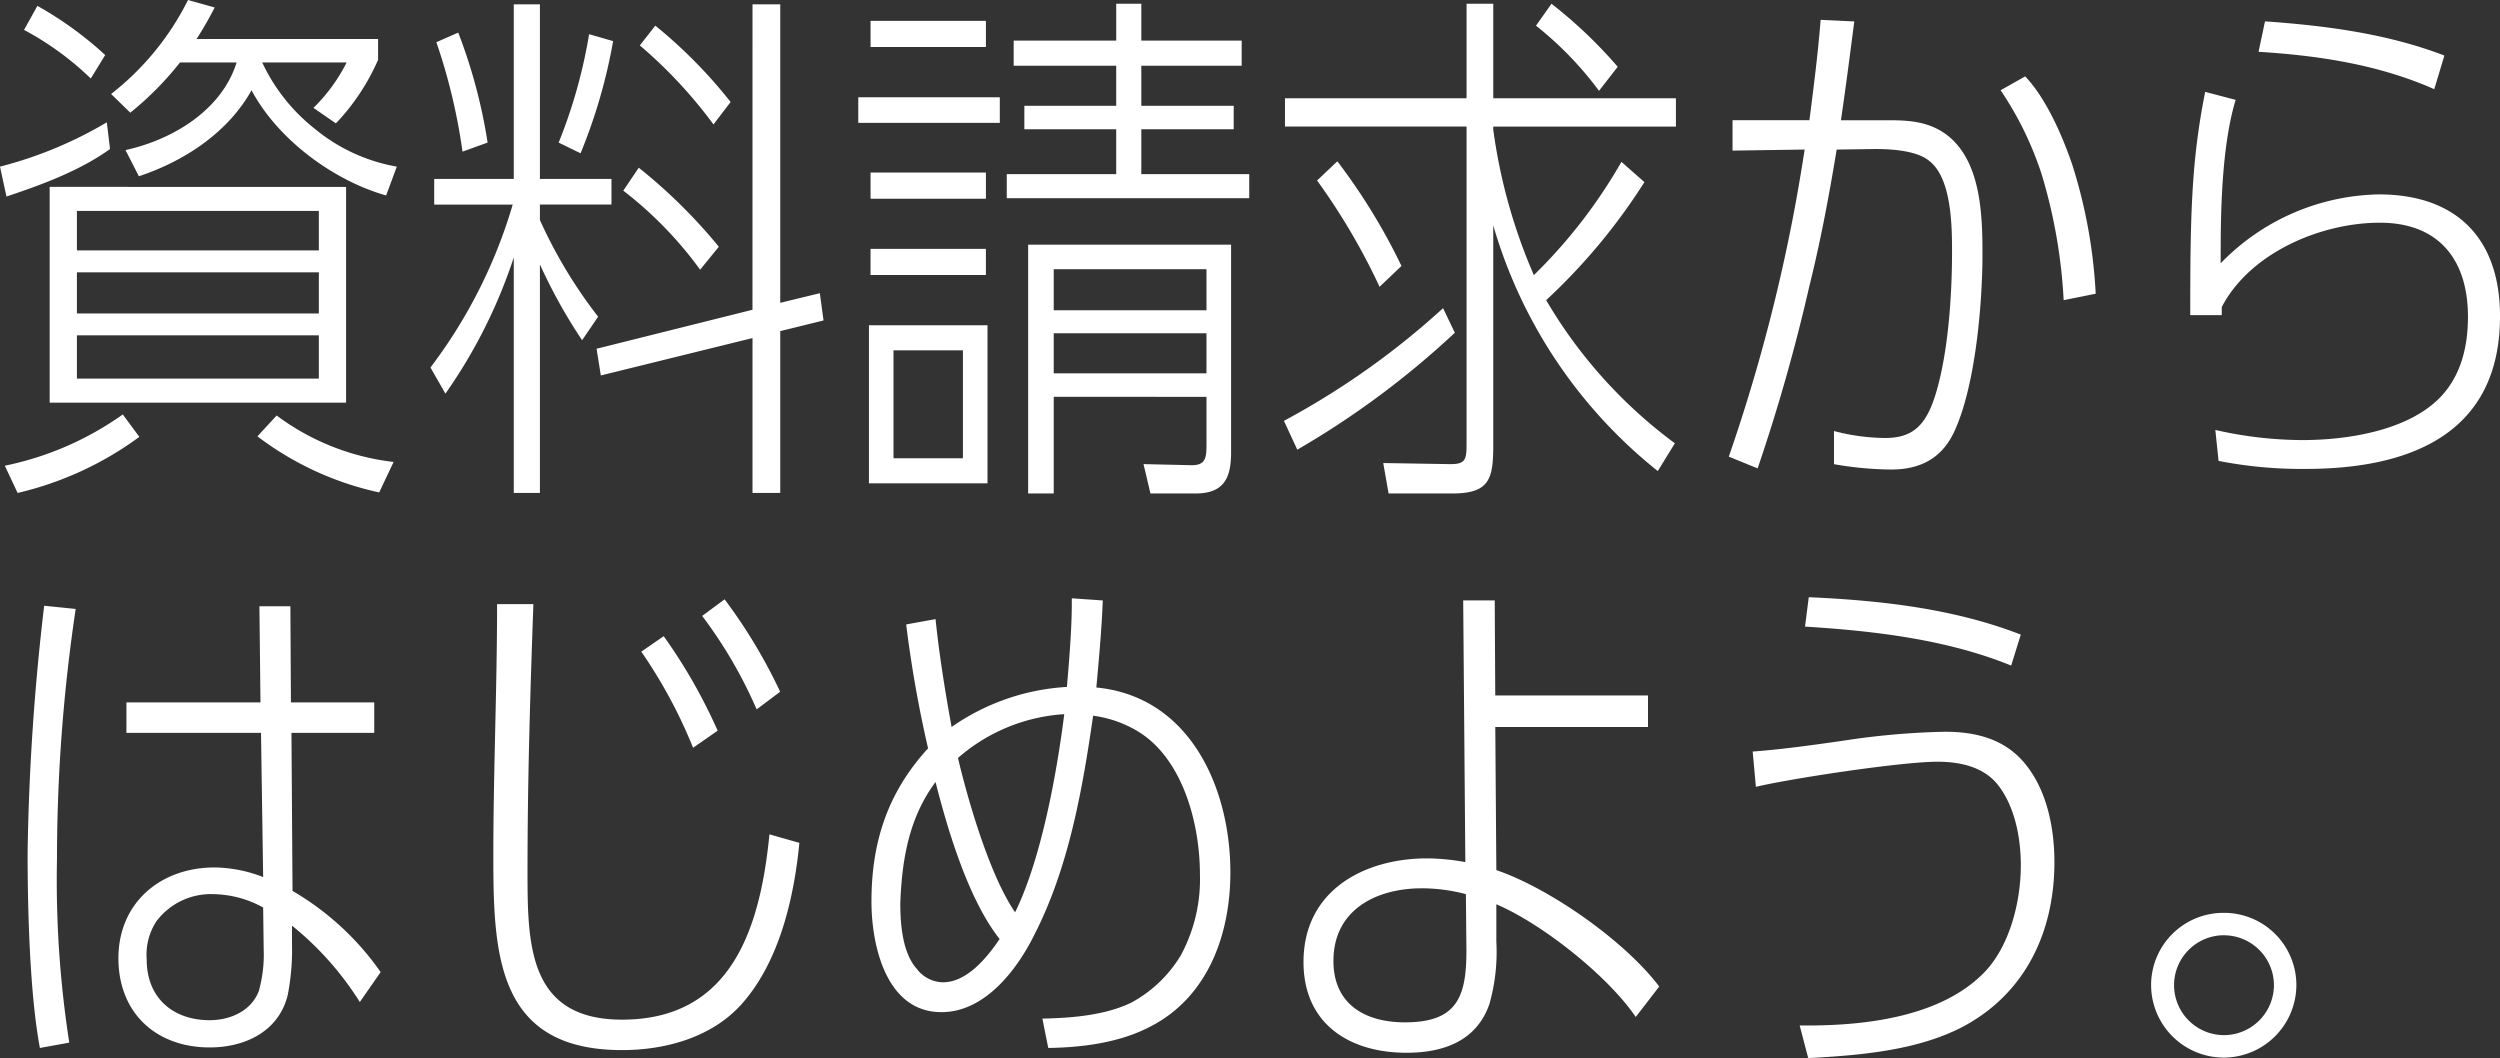 <svg xmlns="http://www.w3.org/2000/svg" width="271.498" height="114.91" viewBox="0 0 271.498 114.91">
  <rect x="0" y="0" width="271.498" height="114.91" fill="#333333" stroke="none"/>
  <g id="グループ_541" data-name="グループ 541" transform="translate(-7066.566 5004.068)">
    <path id="パス_1325" data-name="パス 1325" d="M288.318-45.936l-3.422-.348a257.711,257.711,0,0,0-1.8,26.854c0,6.09.232,15.312,1.334,21.17l3.19-.58a114.993,114.993,0,0,1-1.334-19.952A184.114,184.114,0,0,1,288.318-45.936Zm20.068,10.15H293.828v3.306h14.616l.232,15.66a15,15,0,0,0-5.278-1.044c-5.858,0-10.44,3.828-10.44,9.86,0,5.916,4.06,9.686,9.918,9.686,3.77,0,7.482-1.682,8.468-5.684a25.493,25.493,0,0,0,.464-5.568v-1.972a33.5,33.5,0,0,1,7.366,8.294L321.436-6.5a30.24,30.24,0,0,0-9.57-8.816L311.75-32.48h8.99v-3.306h-9.048l-.058-10.44H308.27Zm.29,22.272.058,4.524a14.665,14.665,0,0,1-.522,4.524c-.812,2.2-3.132,3.19-5.336,3.19-4.06,0-6.844-2.494-6.844-6.554a6.636,6.636,0,0,1,1.044-4.176,7.4,7.4,0,0,1,6.206-2.958A11.531,11.531,0,0,1,308.676-13.514ZM358.788-46.98l-2.436,1.8a49.372,49.372,0,0,1,5.916,10.15l2.552-1.914A56.858,56.858,0,0,0,358.788-46.98Zm-20.764.522H334.08c0,9.106-.406,18.212-.406,27.318,0,10.672.348,21.112,13.978,21.112,4.64,0,9.628-1.334,12.876-4.872,4.176-4.582,5.8-11.6,6.38-17.632l-3.248-.928c-.986,9.976-4,20.126-16.008,20.126-10.266,0-10.266-8.294-10.266-16.24C337.386-27.2,337.676-36.83,338.024-46.458Zm14.152,3.48L349.74-41.3a53.445,53.445,0,0,1,5.626,10.44l2.668-1.856A57.95,57.95,0,0,0,352.176-42.978Zm43.79,5.51a24.311,24.311,0,0,0-12.528,4.35c-.7-3.886-1.334-7.772-1.74-11.716l-3.19.58A130.536,130.536,0,0,0,380.886-30.8c-4.408,4.814-6.148,10.208-6.148,16.646,0,4.7,1.566,12.006,7.6,12.006,4.64,0,8.12-4.466,10.034-8.294,3.77-7.308,5.278-15.834,6.438-23.9a12.558,12.558,0,0,1,4.93,1.74c4.872,3.016,6.67,10.092,6.67,15.486a17.358,17.358,0,0,1-2.088,8.816,14.079,14.079,0,0,1-5.336,5.1C400.142-1.8,396.43-1.508,393.3-1.45l.638,3.19c3.77-.058,7.83-.58,11.194-2.378,6.206-3.248,8.584-10.034,8.584-16.7,0-9.106-4.35-19.082-14.558-20.068.29-3.132.58-6.322.7-9.454l-3.364-.232v.7C396.488-43.674,396.2-40.252,395.966-37.468Zm-.29,2.958c-.812,6.438-2.494,15.718-5.336,21.518-2.726-3.944-5.1-12.064-6.206-16.762A19.357,19.357,0,0,1,395.676-34.51ZM377.87-13.978c.174-4.7.928-9.28,3.828-13.166,1.334,5.278,3.6,12.818,6.96,17.052-1.334,1.972-3.538,4.7-6.148,4.7a3.627,3.627,0,0,1-2.842-1.45C378.1-8.584,377.87-11.716,377.87-13.978Zm64.728.116c4.93,2.088,12.122,7.772,15.138,12.238l2.552-3.306C456.576-9.86,448.4-15.6,442.6-17.574l-.116-15.544H459.07V-36.54H442.482l-.058-10.324H439l.232,28.42a24.17,24.17,0,0,0-4.118-.406c-6.96,0-13.456,3.538-13.456,11.252,0,6.728,4.988,9.86,11.194,9.86,4,0,7.6-1.276,8.99-5.278A20.7,20.7,0,0,0,442.6-9.8Zm-3.306-1.1.058,6.148c0,5.046-1.044,7.772-6.67,7.772-4.35,0-7.772-1.972-7.772-6.67,0-5.51,4.582-7.888,9.628-7.888A18.793,18.793,0,0,1,439.292-14.964Zm37.236-32.248-.406,3.19c7.482.464,15.428,1.392,22.388,4.234l1.044-3.364C492.246-45.994,484.3-46.864,476.528-47.212Zm-6.09,16.762.348,3.828c3.944-.928,15.834-2.726,19.72-2.726,2.378,0,4.93.522,6.5,2.436,1.914,2.378,2.552,5.858,2.552,8.816,0,3.886-1.16,8.642-3.886,11.542C491.028-1.682,482.85-.7,476.412-.7h-.87l.928,3.538c5.568-.29,11.948-.812,16.936-3.48,6.728-3.654,9.8-10.324,9.8-17.806,0-3.828-.87-8.12-3.48-11.02-2.2-2.436-5.22-3.132-8.41-3.132a82.636,82.636,0,0,0-11.136.986C477.282-31.2,473.628-30.682,470.438-30.45Zm51.156,17.516a7.847,7.847,0,0,0-7.888,7.83,7.9,7.9,0,0,0,7.888,7.888A7.9,7.9,0,0,0,529.482-5.1,7.847,7.847,0,0,0,521.594-12.934Zm0,2.436A5.434,5.434,0,0,1,527.046-5.1,5.446,5.446,0,0,1,521.594.348,5.434,5.434,0,0,1,516.2-5.1,5.421,5.421,0,0,1,521.594-10.5Z" transform="translate(6786.468 -4892)" fill="#fff"/>
    <path id="パス_1326" data-name="パス 1326" d="M28.884-39.266c2.842,5.336,8.874,9.8,14.616,11.426l1.16-3.132a19.172,19.172,0,0,1-8.99-4.176,19.861,19.861,0,0,1-5.626-7.134h9.164a18.55,18.55,0,0,1-3.6,4.93l2.436,1.682a23.883,23.883,0,0,0,4.582-6.9v-2.262H22.91c.754-1.16,1.334-2.2,1.972-3.422l-2.9-.812A29.728,29.728,0,0,1,13.63-38.86l2.088,2.03a34.256,34.256,0,0,0,5.394-5.452H27.26c-1.624,5.22-7.018,8.41-12.064,9.512l1.45,2.842C21.576-31.552,26.332-34.684,28.884-39.266ZM5.626-48.43l-1.45,2.61a32.23,32.23,0,0,1,7.25,5.278l1.566-2.552A39.089,39.089,0,0,0,5.626-48.43ZM1.566-30.972l.7,3.248C6.09-29,10.208-30.508,13.514-32.886l-.348-2.9A44.2,44.2,0,0,1,1.566-30.972Zm5.394,2.2V-5.336H39.15V-28.768Zm2.958,6.9v-4.292H36.192v4.292Zm0,2.378H36.192v4.466H9.918Zm0,6.844H36.192v4.7H9.918ZM16.7-1.624l-1.8-2.436A33.759,33.759,0,0,1,2.088,1.508L3.48,4.466A36.184,36.184,0,0,0,16.7-1.624ZM31.61-3.944,29.522-1.682a33.621,33.621,0,0,0,13.224,6.09L44.312,1.1A26.264,26.264,0,0,1,31.61-3.944ZM60.2-25.172v-1.682h7.772v-2.784H60.2V-48.6H57.362v18.966H48.72v2.784h8.526a54.717,54.717,0,0,1-8.932,17.69l1.624,2.842a56.168,56.168,0,0,0,7.424-14.79V4.466H60.2V-20.358a57.228,57.228,0,0,0,4.582,8.236l1.74-2.552A52.06,52.06,0,0,1,60.2-25.172Zm23.084,9.744L66.352-11.194l.464,2.9,16.472-4.06V4.466H86.3V-13.108l4.7-1.16L90.6-17.226,86.3-16.182V-48.6H83.288ZM72.732-46.284,71.05-44.138a50.929,50.929,0,0,1,8,8.584L80.91-37.99A52.689,52.689,0,0,0,72.732-46.284Zm-21.4.754-2.378,1.044A63.424,63.424,0,0,1,51.794-32.6l2.726-.986A57.738,57.738,0,0,0,51.33-45.53Zm16.82.928-2.61-.754a55.54,55.54,0,0,1-3.306,11.774l2.378,1.16A58.689,58.689,0,0,0,68.15-44.6Zm2.784,13.746-1.682,2.494A41.856,41.856,0,0,1,77.6-19.778l2.03-2.494A57.957,57.957,0,0,0,70.934-30.856Zm51.852-13.8H111.65v2.726h11.136v4.35H112.81v2.552h9.976v4.872H110.9v2.61h26.332v-2.61H125.512v-4.872h10.034v-2.552H125.512v-4.35h10.9V-44.66h-10.9v-4h-2.726Zm-26.68-2.146v2.842h12.528v-2.842Zm-1.334,8.294v2.784h15.37v-2.784Zm1.334,8.178v2.842h12.528v-2.842Zm36.482,24.36v5.1c0,1.508-.058,2.378-1.74,2.32l-5.1-.116.754,3.19h4.872c3.074,0,3.886-1.624,3.886-4.466V-22.5h-22.04V4.524H116v-10.5ZM96.106-22.04V-19.2h12.528V-22.04Zm36.482,6.67H116v-4.466h16.588ZM108.808,3.422V-13.746H95.932V3.422Zm23.78-11.948H116v-4.35h16.588ZM106.14.7H98.6V-11.02h7.54Zm57.594-35.67v-.348H183.57V-38.4H163.734V-48.662h-2.9V-38.4h-19.72v3.074h19.72V-.986c0,1.74-.058,2.32-1.682,2.32h-.232l-7.134-.116.58,3.306h6.9c4,0,4.466-1.508,4.466-5.162V-24.592A52.971,52.971,0,0,0,181.6,2.088l1.856-3.016a51.96,51.96,0,0,1-13.978-15.544A64.637,64.637,0,0,0,180.148-29.29l-2.494-2.2a56.233,56.233,0,0,1-9.512,12.3A59.679,59.679,0,0,1,163.734-34.974Zm6.322-13.688-1.682,2.378a37.644,37.644,0,0,1,6.844,7.076l2.03-2.61A50.208,50.208,0,0,0,170.056-48.662ZM146.8-31.552l-2.2,2.088a69.987,69.987,0,0,1,6.786,11.542l2.378-2.262A65.645,65.645,0,0,0,146.8-31.552ZM141-3.364l1.45,3.132a94.185,94.185,0,0,0,17.11-12.7L158.282-15.6A85.6,85.6,0,0,1,141-3.364ZM198.07-36.018h-8.352v3.306l7.83-.116A188.066,188.066,0,0,1,189.312.522L192.444,1.8a197.75,197.75,0,0,0,5.626-19.836c1.218-4.872,2.146-9.86,2.958-14.79l4.234-.058c1.74,0,4.466.174,5.8,1.276,2.436,1.856,2.494,7.018,2.494,9.86,0,4.756-.406,11.02-1.8,15.544-1.044,3.364-2.494,4.7-5.452,4.7a22.226,22.226,0,0,1-5.568-.754v3.6a37.44,37.44,0,0,0,6.206.58c3.248,0,5.626-1.276,6.96-4.35,2.2-4.93,2.958-13.63,2.958-19.082,0-4.292-.174-10.034-3.828-12.876-1.914-1.45-4-1.624-6.322-1.624h-5.22c.522-3.538.986-7.134,1.45-10.73l-3.654-.174C199-43.268,198.534-39.672,198.07-36.018ZM221.5-40.774l-2.668,1.508A36.267,36.267,0,0,1,223.3-30.1a57.412,57.412,0,0,1,2.378,13.63l3.48-.7A55.408,55.408,0,0,0,226.606-31.2C225.562-34.278,223.764-38.4,221.5-40.774Zm26.042-5.974-.7,3.306c6.554.406,13.05,1.392,19.082,4.06l1.1-3.654C260.826-45.414,254.156-46.284,247.544-46.748ZM242.73-20.474v-1.16c0-5.1.174-11.774,1.624-16.588l-3.306-.87c-1.508,7.54-1.624,13.456-1.624,24.244h3.422v-.87c3.074-5.916,10.788-9.164,17.168-9.164,6.438,0,9.57,4.06,9.57,10.208,0,3.248-.754,6.5-3.132,8.874-3.538,3.538-10.034,4.524-14.848,4.524a42.98,42.98,0,0,1-9.454-1.1L242.5.986a47.019,47.019,0,0,0,9.454.87c11.194,0,21.112-3.712,21.112-16.588,0-8.41-4.7-13.224-13.166-13.224A24.508,24.508,0,0,0,242.73-20.474Z" transform="translate(7065 -4955)" fill="#fff"/>
  </g>
</svg>
